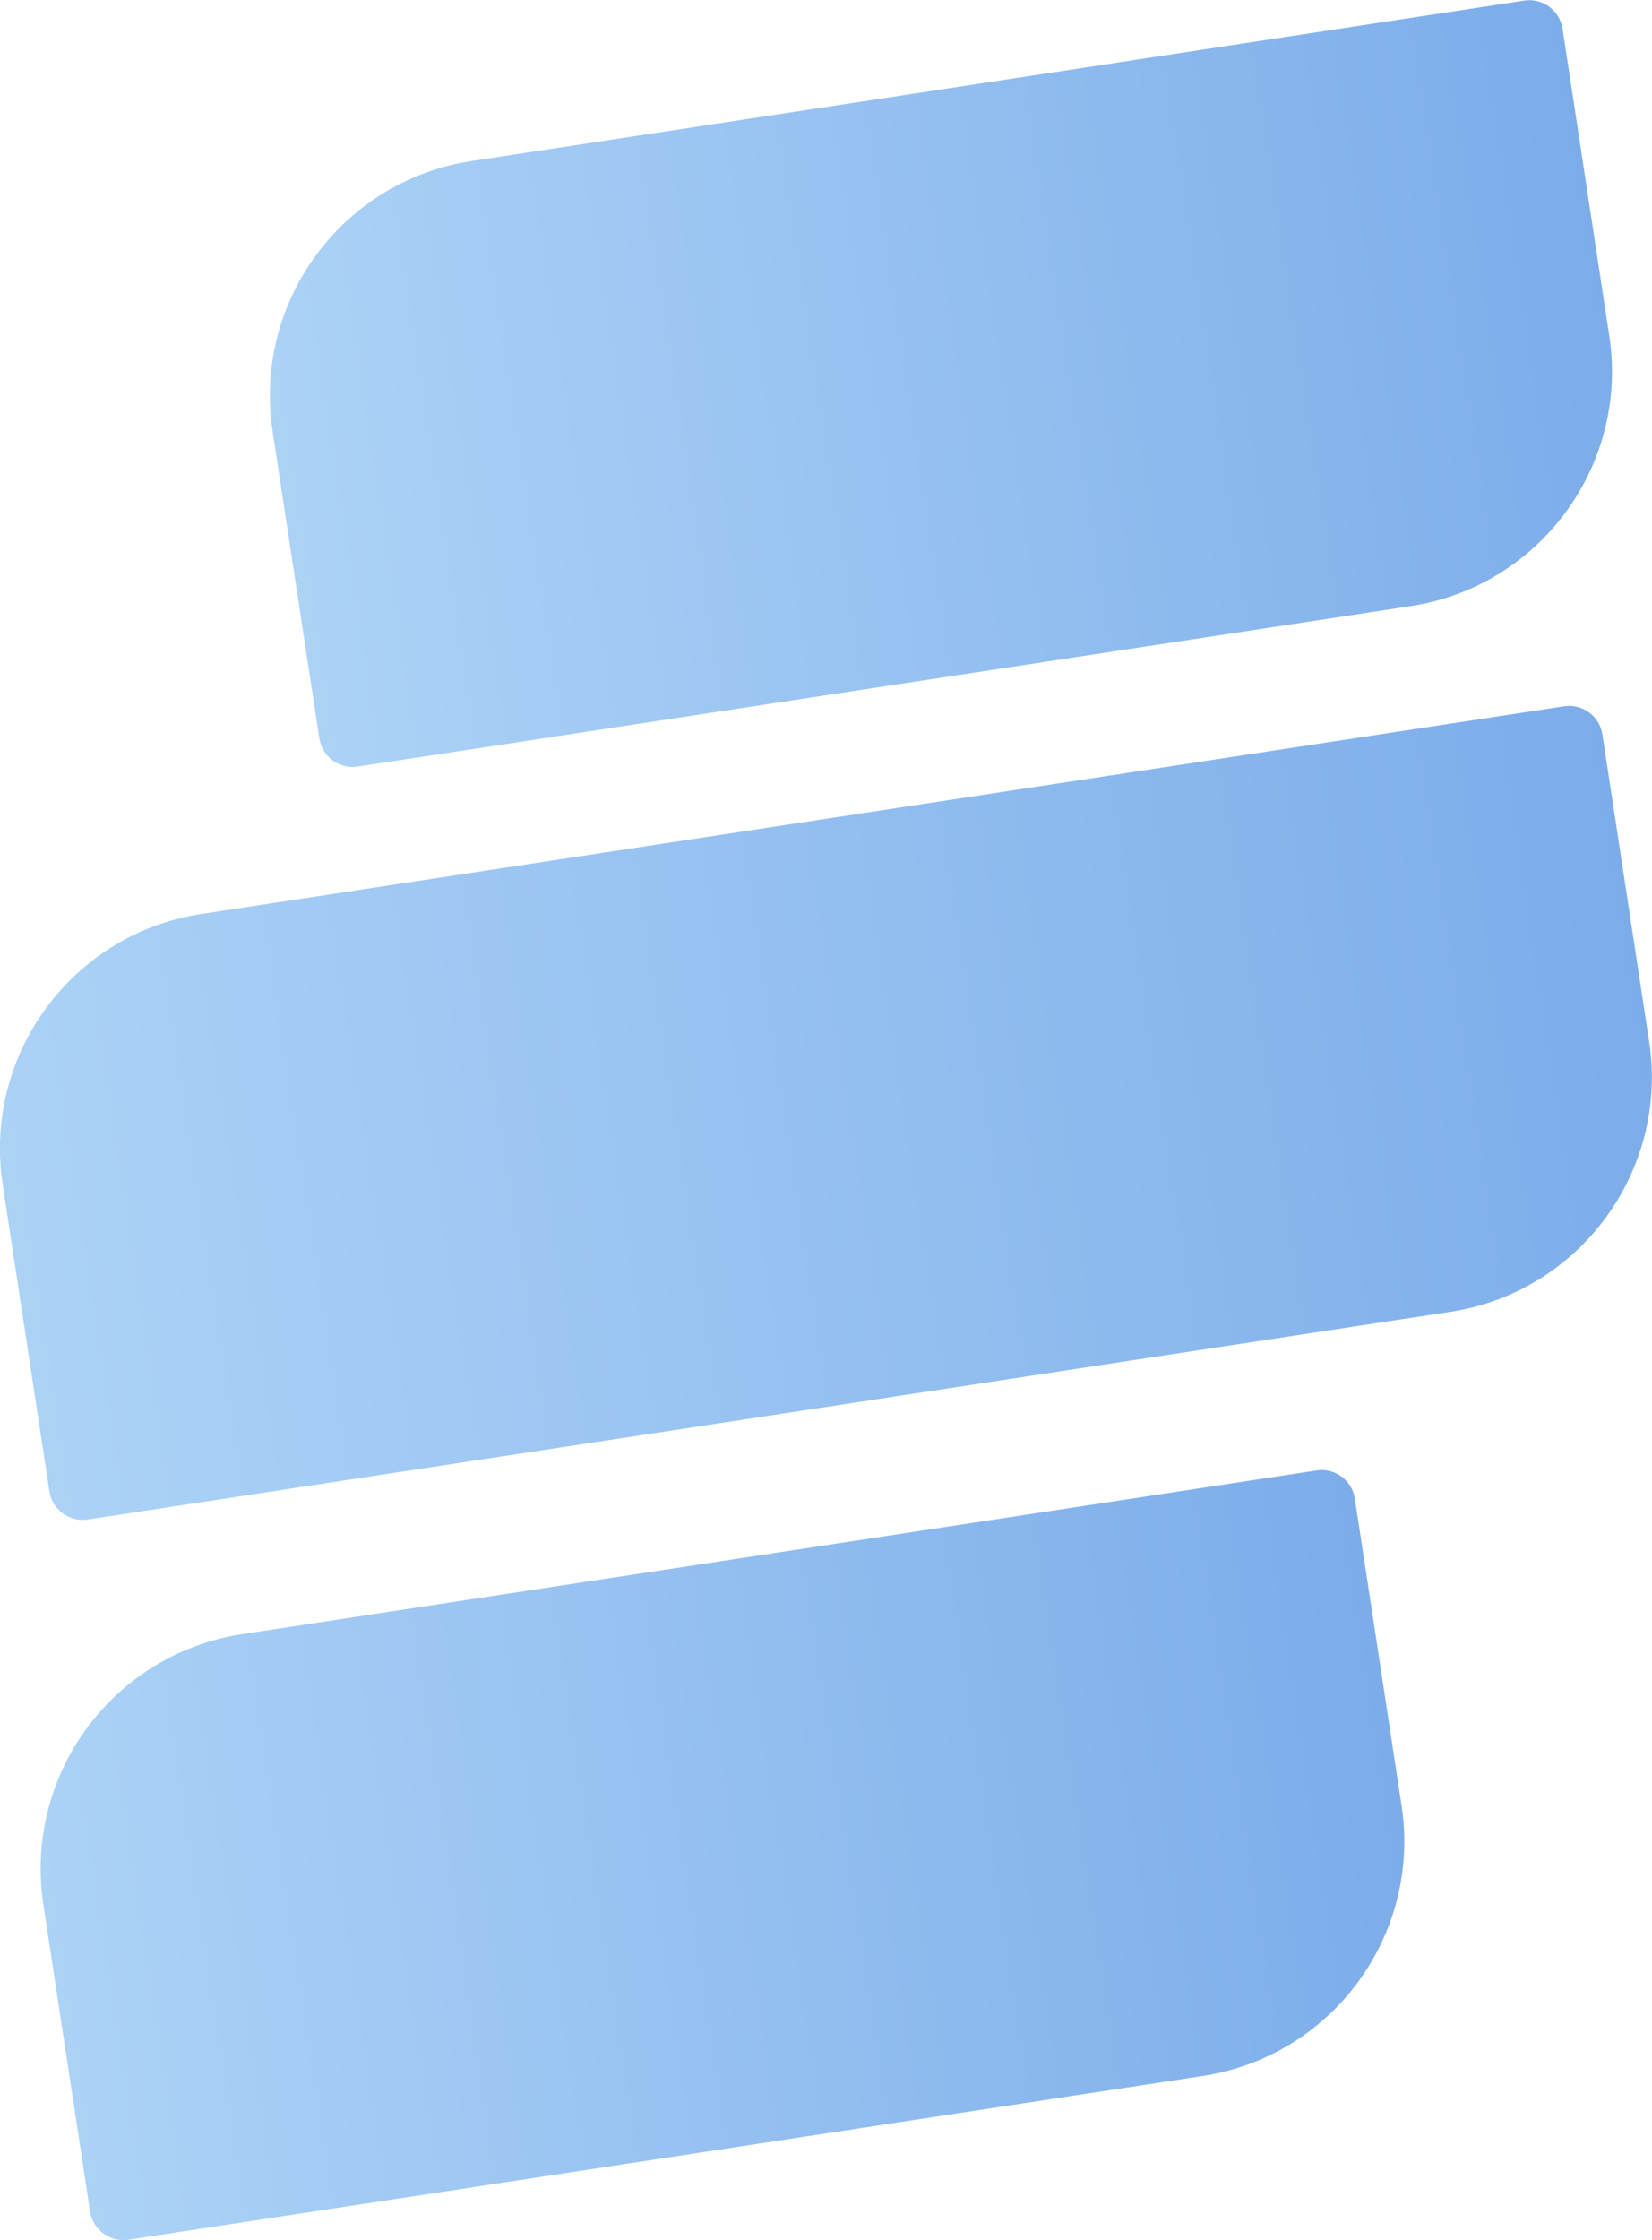 <?xml version="1.0" encoding="UTF-8"?>
<svg id="Calque_2" data-name="Calque 2" xmlns="http://www.w3.org/2000/svg" xmlns:xlink="http://www.w3.org/1999/xlink" viewBox="0 0 135.64 183.83">
  <defs>
    <style>
      .cls-1 {
        fill: url(#Dégradé_sans_nom_13);
      }

      .cls-2 {
        fill: url(#Dégradé_sans_nom_13-3);
      }

      .cls-3 {
        fill: url(#Dégradé_sans_nom_13-2);
      }
    </style>
    <linearGradient id="Dégradé_sans_nom_13" data-name="Dégradé sans nom 13" x1="145.57" y1="17.23" x2="288.49" y2="17.23" gradientTransform="translate(-137.81 78.36) scale(.95 .75)" gradientUnits="userSpaceOnUse">
      <stop offset="0" stop-color="#acd2f6"/>
      <stop offset="1" stop-color="#7cadea"/>
    </linearGradient>
    <linearGradient id="Dégradé_sans_nom_13-2" data-name="Dégradé sans nom 13" x1="92.57" y1="-59.45" x2="235.5" y2="-59.45" gradientTransform="translate(-48.63 76.25) scale(.77 .75)" xlink:href="#Dégradé_sans_nom_13"/>
    <linearGradient id="Dégradé_sans_nom_13-3" data-name="Dégradé sans nom 13" x1="139.66" y1="95.45" x2="282.58" y2="95.45" gradientTransform="translate(-105.35 80.33) scale(.78 .75)" xlink:href="#Dégradé_sans_nom_13"/>
  </defs>
  <g id="Calque_1-2" data-name="Calque 1">
    <g>
      <path class="cls-1" d="M19.6,67.46h113.17c1.53,0,2.76,1.24,2.76,2.76v25.48c0,10.75-8.73,19.48-19.48,19.48H2.88c-1.53,0-2.76-1.24-2.76-2.76v-25.48c0-10.75,8.73-19.48,19.48-19.48Z" transform="translate(-12.99 11.26) rotate(-8.66)"/>
      <path class="cls-3" d="M41.9,7.61h87.44c1.53,0,2.76,1.24,2.76,2.76v25.48c0,10.75-8.73,19.48-19.48,19.48H25.18c-1.53,0-2.76-1.24-2.76-2.76v-25.48c0-10.75,8.73-19.48,19.48-19.48Z" transform="translate(-3.86 12) rotate(-8.66)"/>
      <path class="cls-2" d="M23.08,128.36h89.23c1.53,0,2.76,1.24,2.76,2.76v25.48c0,10.75-8.73,19.48-19.48,19.48H6.36c-1.53,0-2.76-1.24-2.76-2.76v-25.48c0-10.75,8.73-19.48,19.48-19.48Z" transform="translate(-22.26 10.68) rotate(-8.66)"/>
    </g>
  </g>
</svg>